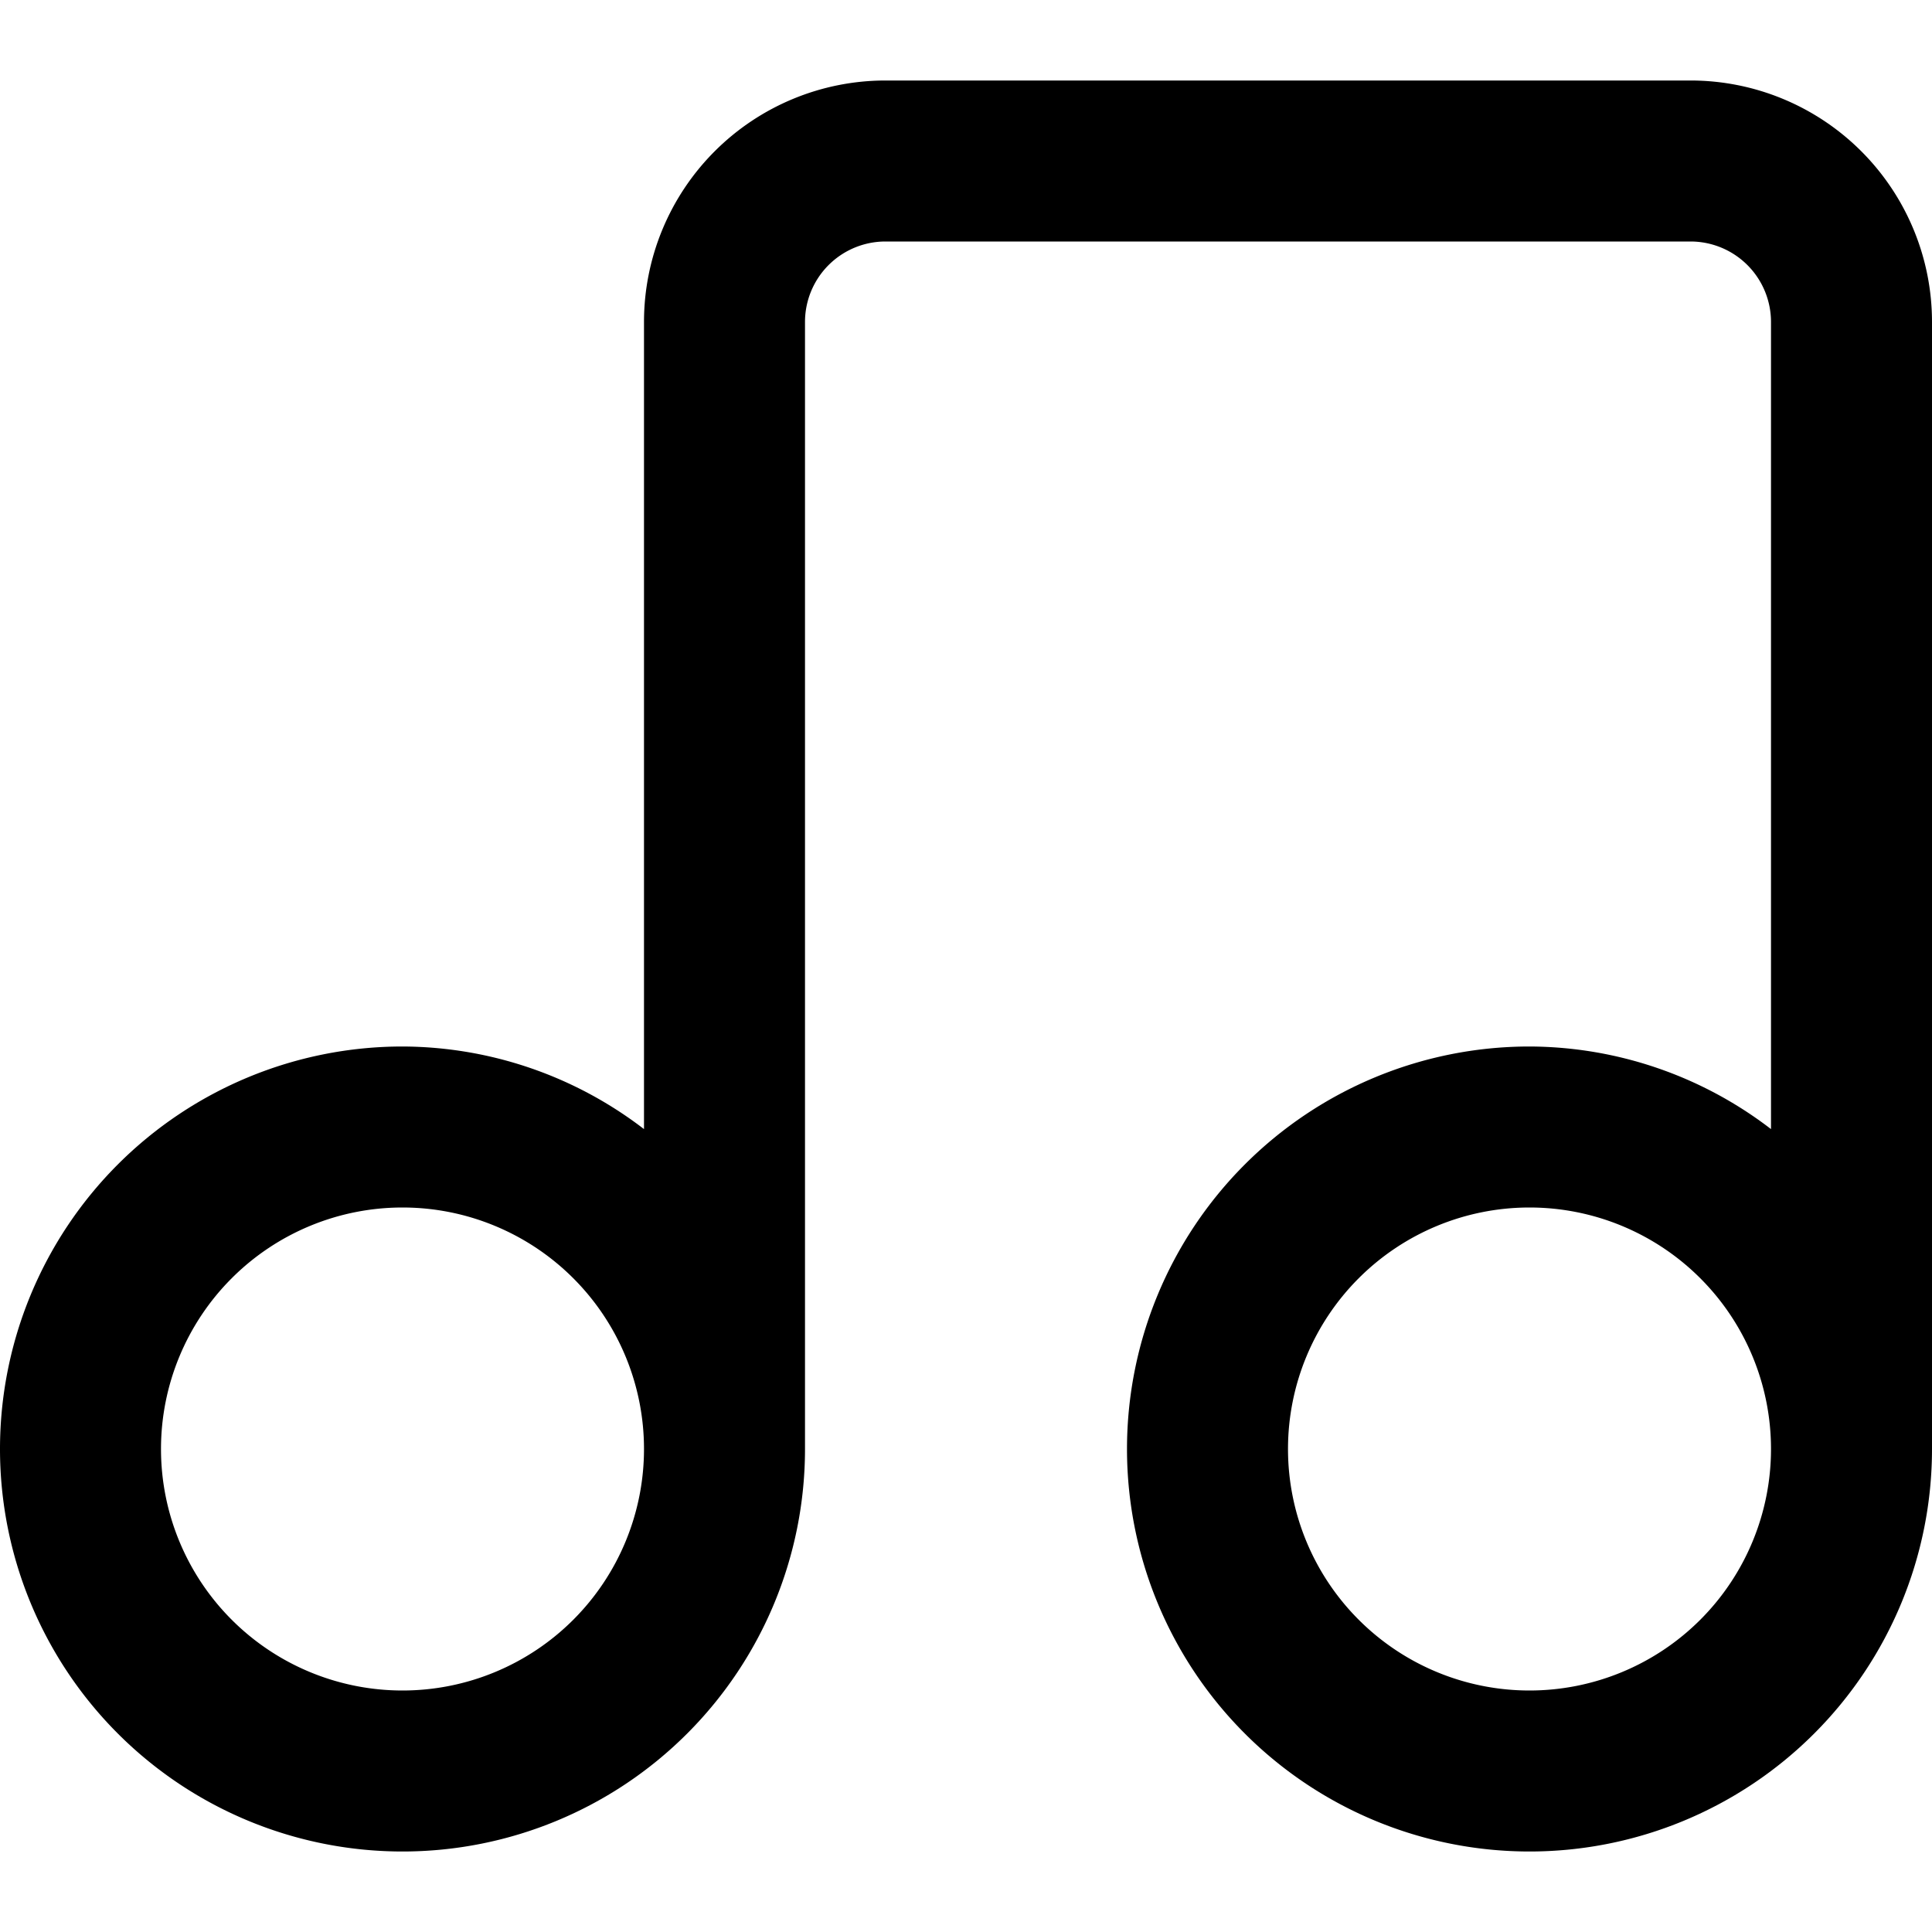 <?xml version="1.0" encoding="UTF-8"?>
<svg xmlns="http://www.w3.org/2000/svg" viewBox="0 0 24 24" width="512" height="512"><g id="_01_align_center" data-name="01 align center"><path d="M21,1H11A3,3,0,0,0,8,4V14.026A4.948,4.948,0,0,0,5,13a5,5,0,1,0,5,5V4a1,1,0,0,1,1-1H21a1,1,0,0,1,1,1V14.026A4.948,4.948,0,0,0,19,13a5,5,0,1,0,5,5V4A3,3,0,0,0,21,1ZM5,21a3,3,0,1,1,3-3A3,3,0,0,1,5,21Zm14,0a3,3,0,1,1,3-3A3,3,0,0,1,19,21Z"/></g></svg>
